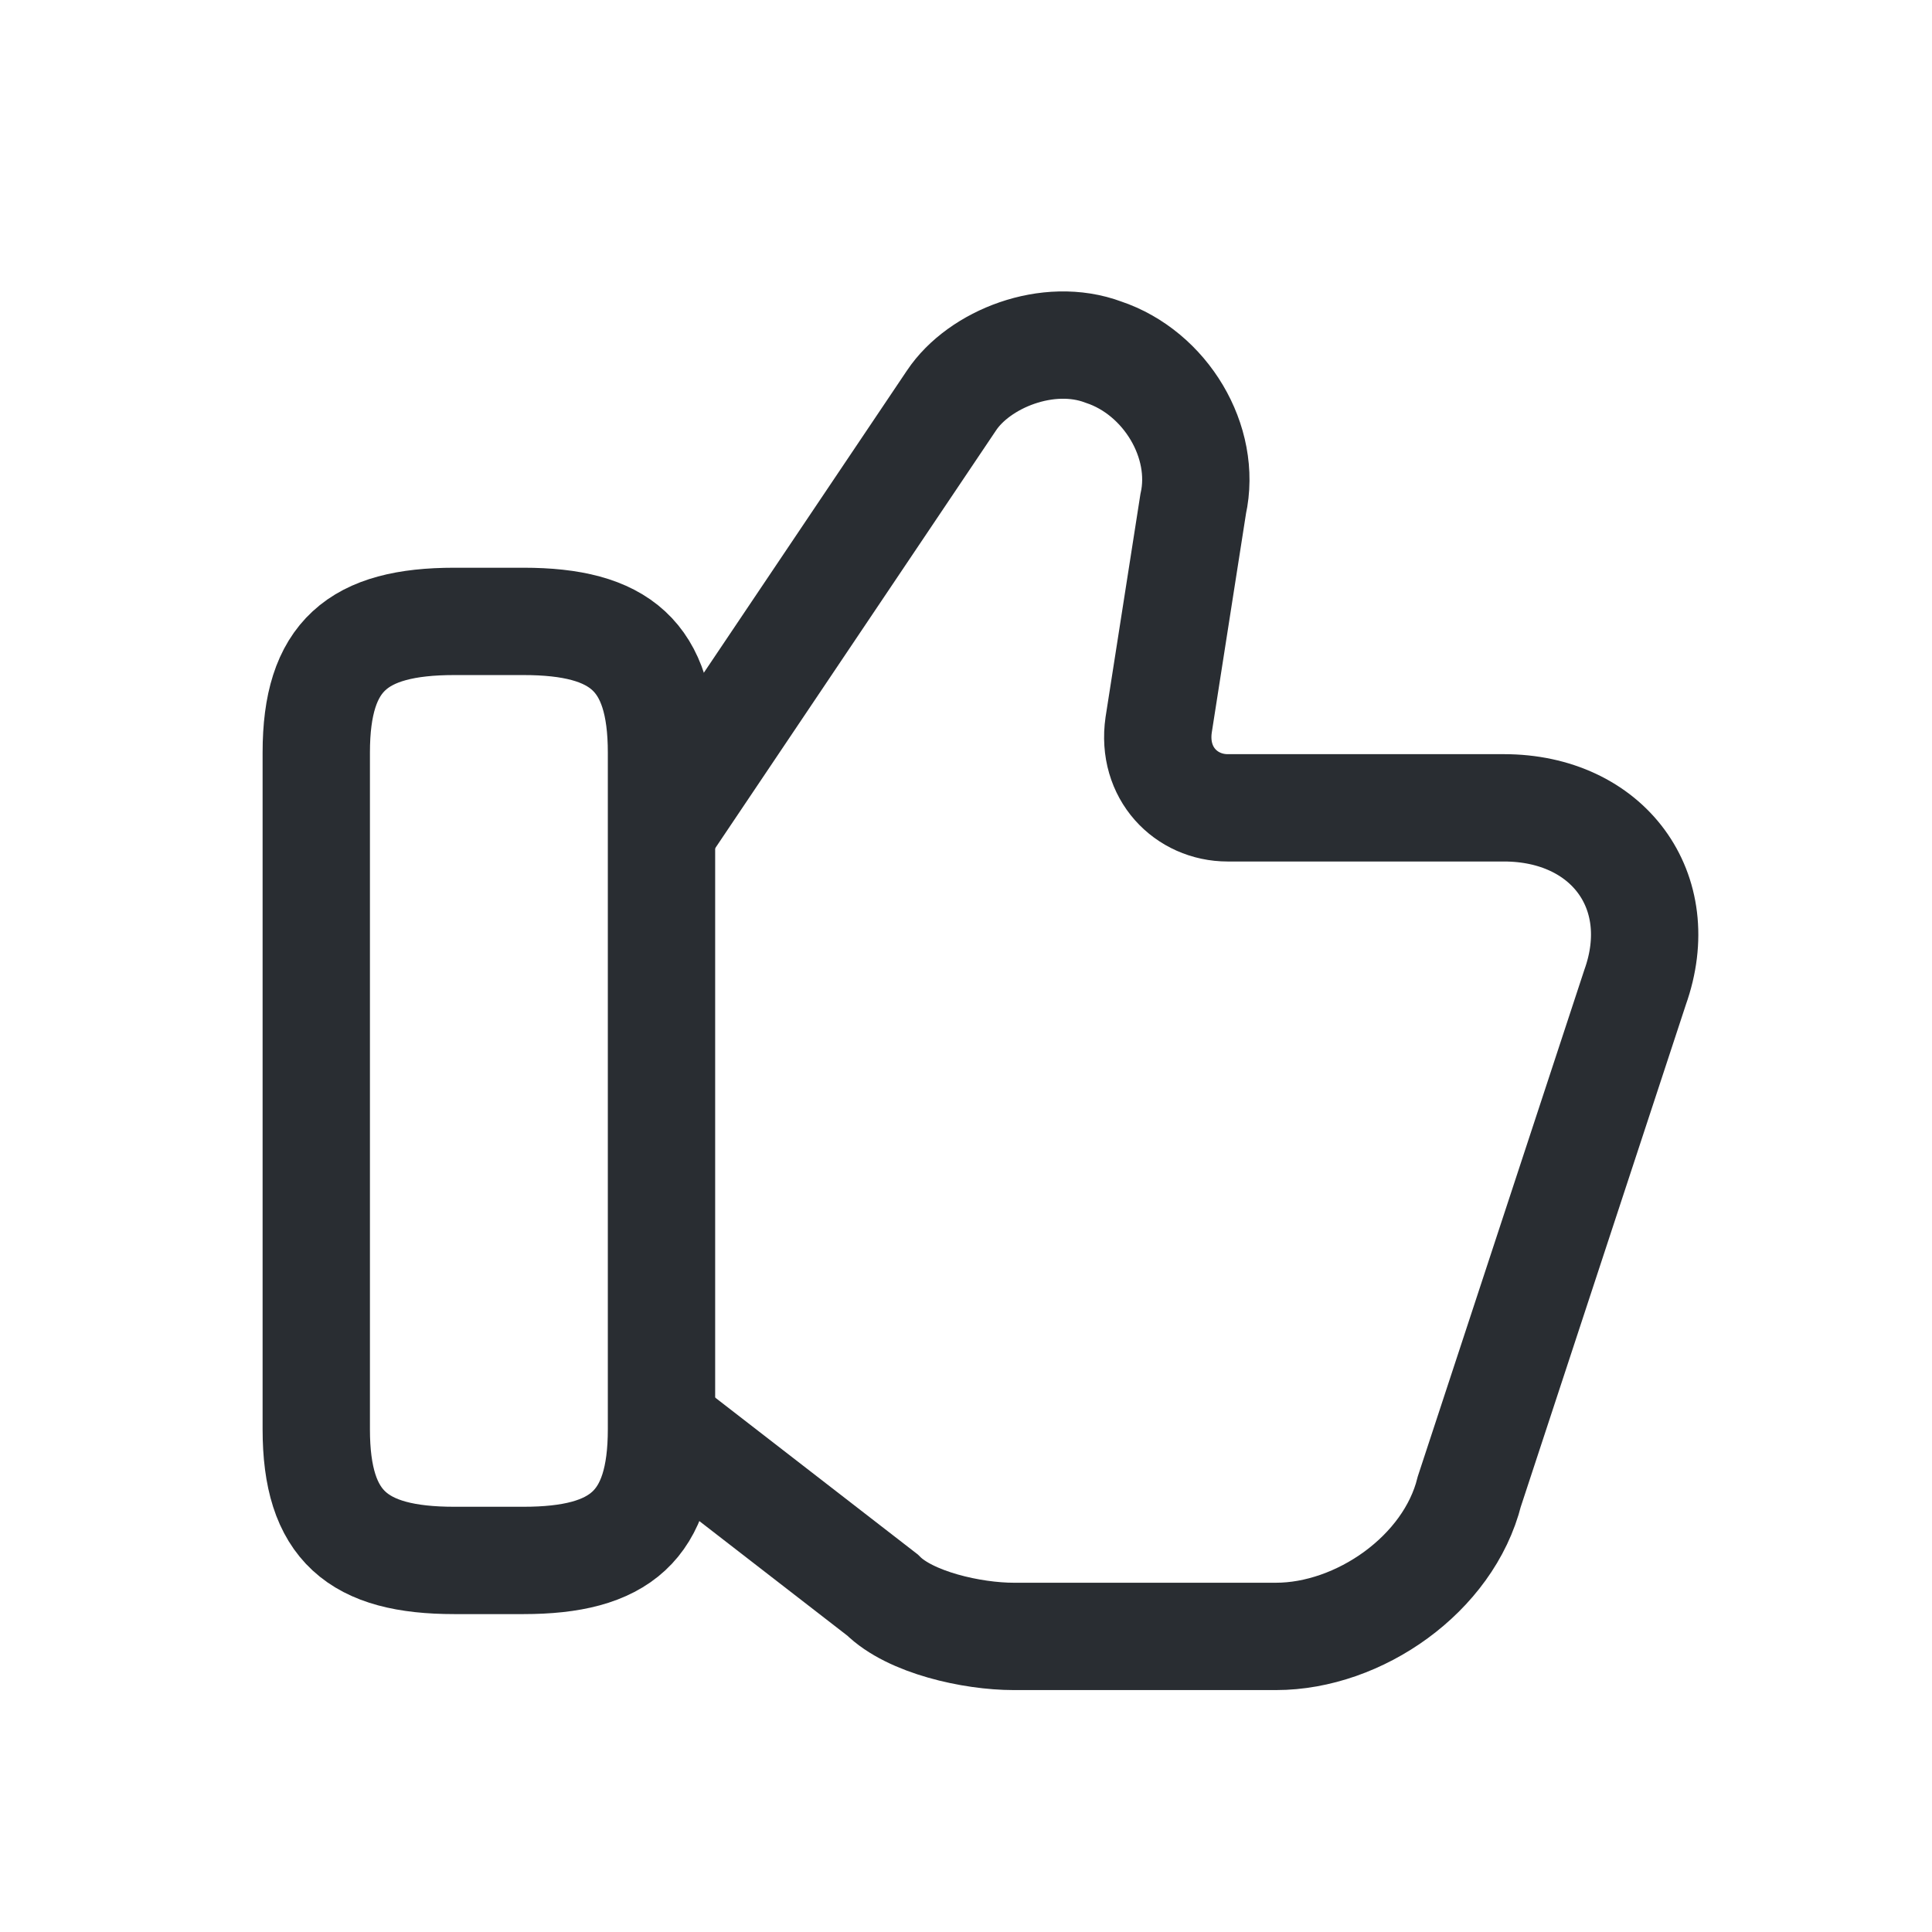 <?xml version="1.0" encoding="utf-8"?>
<svg width="90px" height="90px" viewBox="0 0 90 90" version="1.1" xmlns:xlink="http://www.w3.org/1999/xlink" xmlns="http://www.w3.org/2000/svg">
  <rect x="0" y="0" width="90" height="90" fill="#808080" stroke="none"/>
  <defs>
    <path d="M1920 0L1920 0L1920 4688L0 4688L0 0L1920 0Z" id="path_1" />
    <path d="M533.006 1501.14L800.344 1501.14L800.344 1750.25L533.006 1750.25L533.006 1501.14Z" id="path_2" />
    <rect width="90" height="90" id="slice_1" />
    <clipPath id="clip_1">
      <use xlink:href="#slice_1" clip-rule="evenodd" />
    </clipPath>
    <clipPath id="clip_2">
      <use xlink:href="#path_1" clip-rule="evenodd" fill-rule="evenodd" />
    </clipPath>
    <clipPath id="clip_3">
      <use xlink:href="#path_2" />
    </clipPath>
  </defs>
  <g id="best_raw_icon" clip-path="url(#clip_1)">
    <use xlink:href="#slice_1" stroke="none" fill="none" />
    <g id="our brands" clip-path="url(#clip_2)" transform="translate(-781.001 -2986)">
      <path d="M1920 0L1920 0L1920 4688L0 4688L0 0L1920 0Z" id="our-brands" fill="#FFFFFF" stroke="none" />
      <g id="content" transform="translate(-474 1436)">
        <g id="parkciry" transform="translate(634 0)">
          <g id="Rectangle-Copy-2">
            <use stroke="none" fill="#FFFFFF" xlink:href="#path_2" fill-rule="evenodd" />
            <g clip-path="url(#clip_3)">
              <use xlink:href="#path_2" fill="none" stroke="#E2E2E2" stroke-width="2" />
            </g>
          </g>
          <g id="vuesaxlinearlike" transform="translate(635.734 1566.075)">
            <g id="like">
              <path d="M16.404 50.505L26.375 58.225C27.662 59.511 30.557 60.155 32.487 60.155L44.709 60.155C48.569 60.155 52.751 57.26 53.715 53.4L61.435 29.92C63.043 25.417 60.148 21.557 55.324 21.557L42.458 21.557C40.528 21.557 38.92 19.949 39.241 17.697L40.85 7.404C41.493 4.51 39.563 1.293 36.668 0.328C34.095 -0.637 30.878 0.65 29.592 2.58L16.404 22.2" id="Vector" fill="none" stroke="#292D32" stroke-width="5" />
              <path d="M0 18.983C0 14.48 1.93 12.872 6.433 12.872L9.649 12.872C14.152 12.872 16.082 14.48 16.082 18.983L16.082 50.505C16.082 55.008 14.152 56.616 9.649 56.616L6.433 56.616C1.93 56.616 0 55.008 0 50.505L0 18.983Z" id="Vector" fill="none" stroke="#292D32" stroke-width="5" stroke-linecap="round" stroke-linejoin="round" />
            </g>
          </g>
        </g>
      </g>
    </g>
  </g>
</svg>